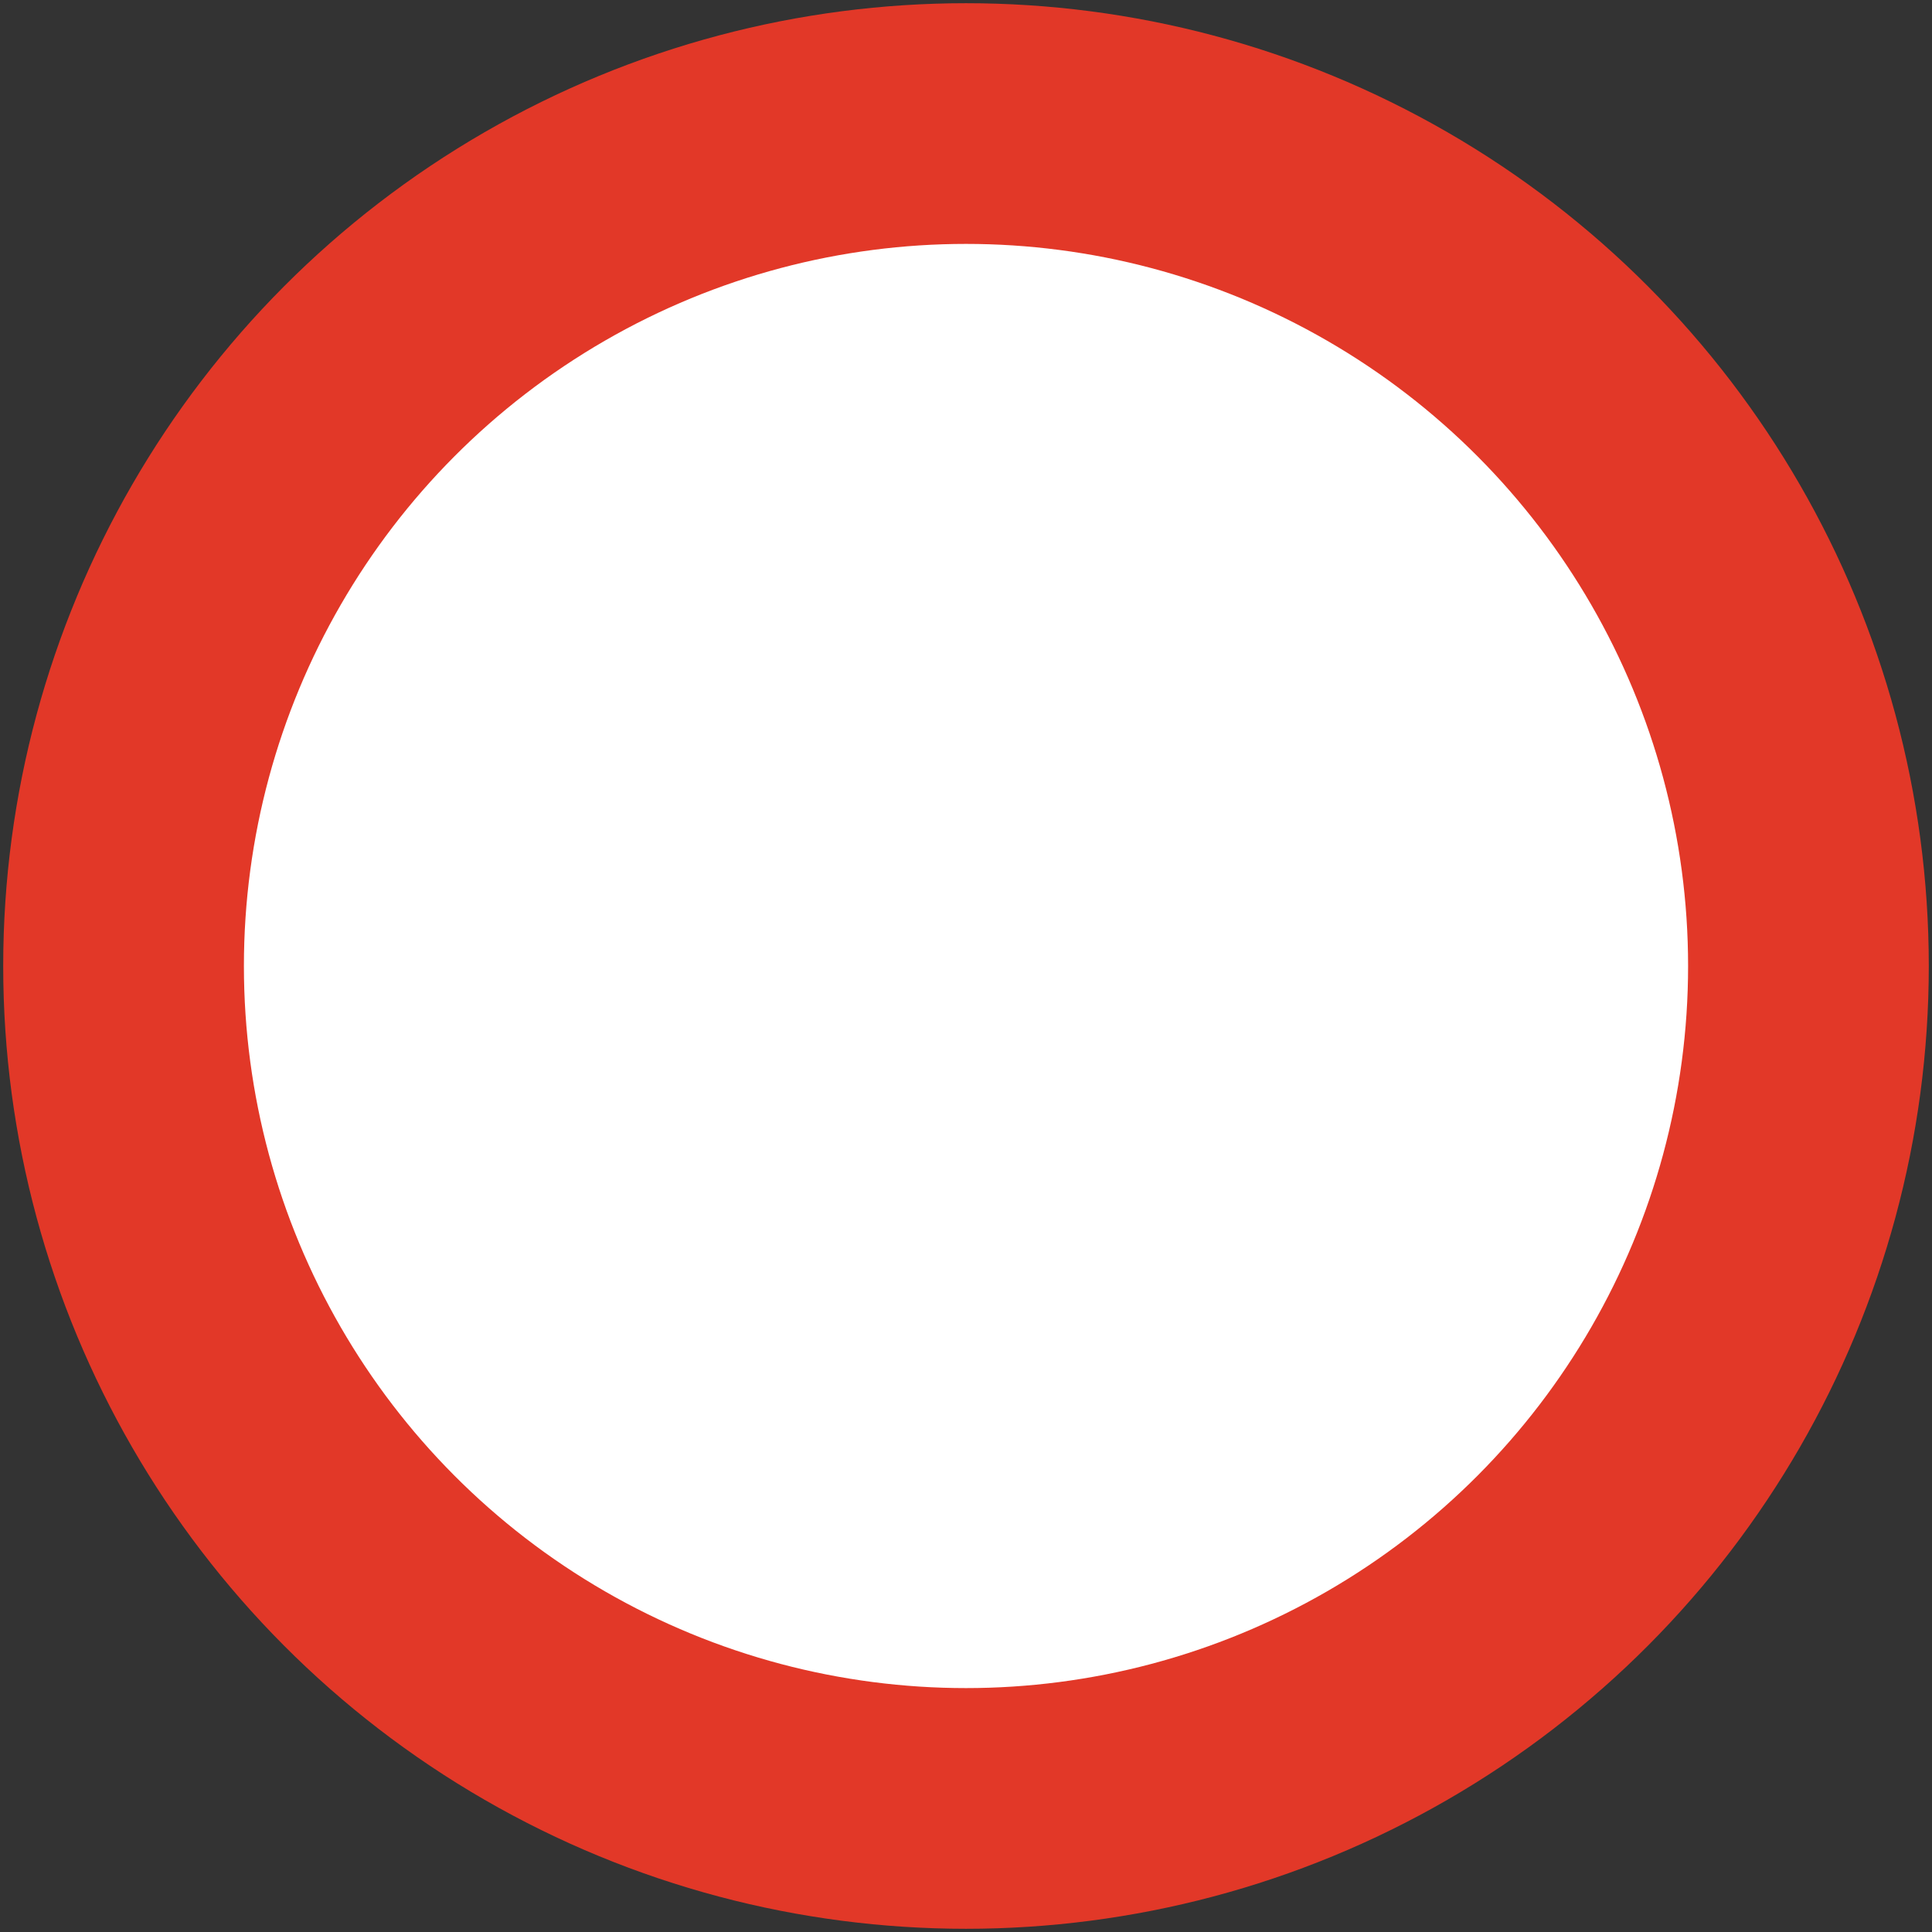 <?xml version="1.0"?>
<svg xmlns="http://www.w3.org/2000/svg" width="602" height="602" fill-rule="evenodd">
<rect width="100%" height="100%" fill="#333333" stroke="none"/>
<circle cx="301" cy="301" r="300" fill="#e23828" stroke="none"/>
<circle cx="301" cy="301" r="225" fill="#fff" stroke="none"/>
</svg>